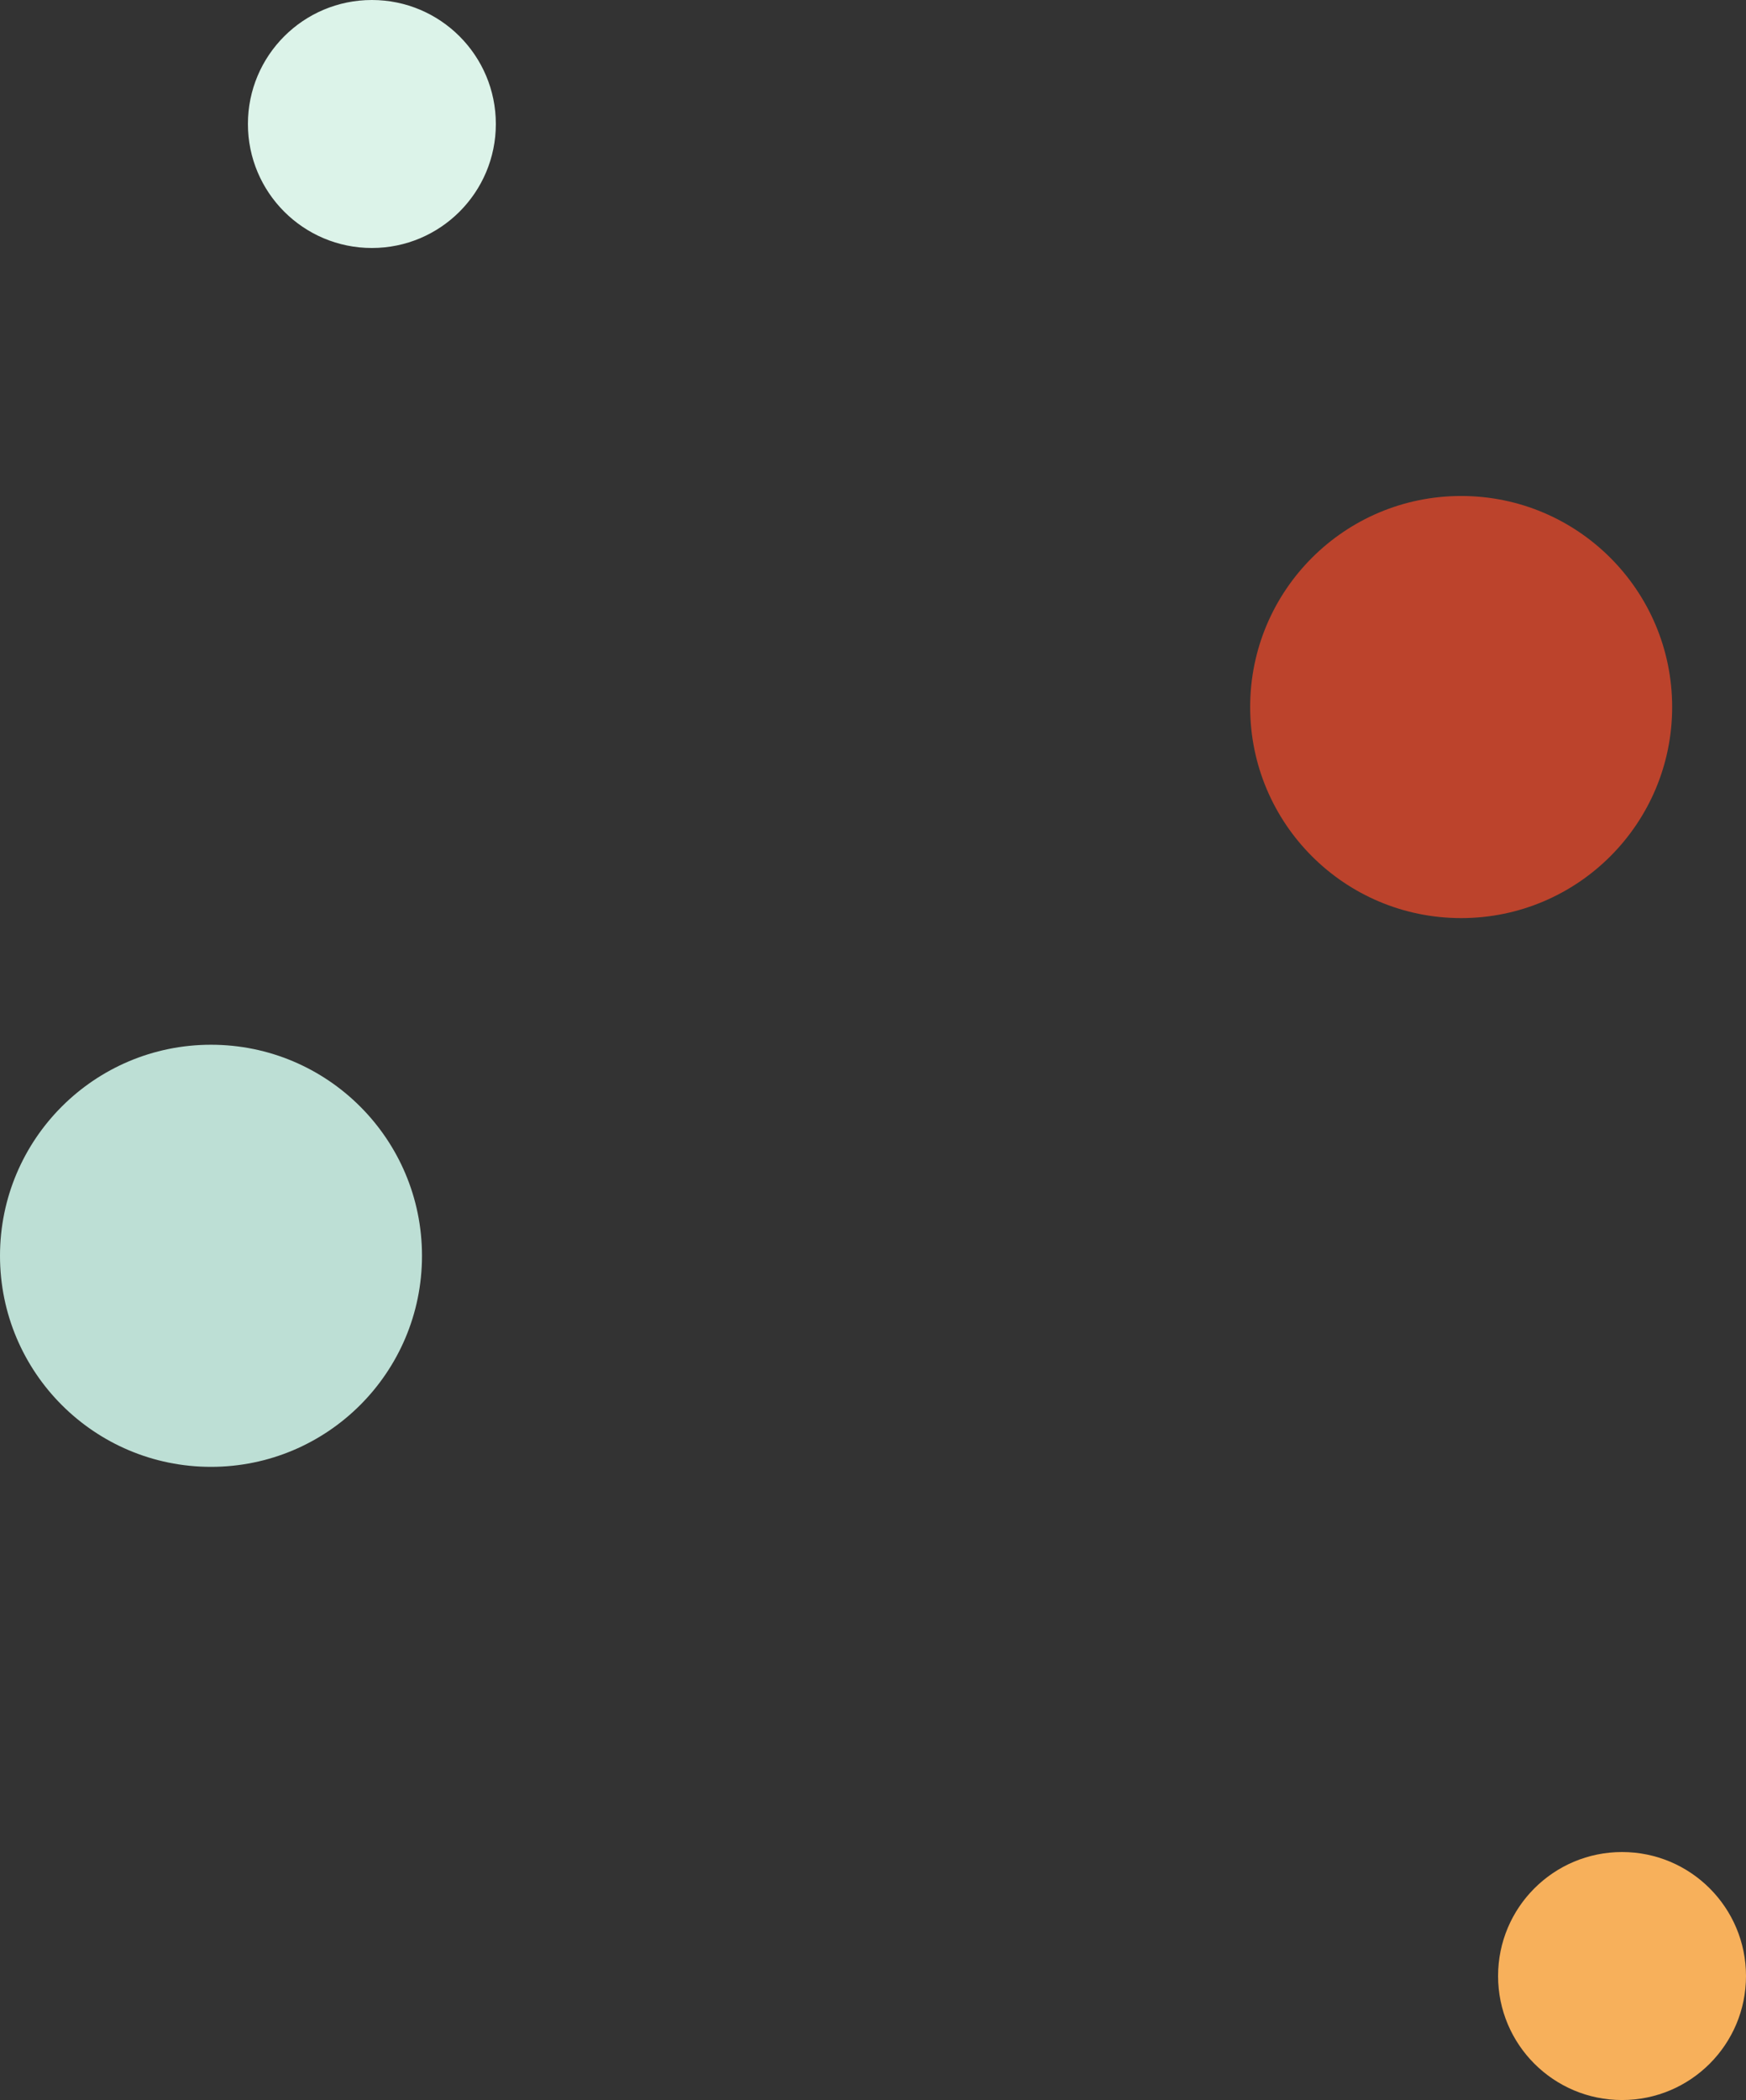 <svg xmlns="http://www.w3.org/2000/svg" viewBox="0 0 331 398"><rect x="0" y="0" width="331" height="398" fill="#333333" stroke="none"/><defs><style>.cls-1{fill:#BC432C;}.cls-2{fill:#BDDFD5;}.cls-3{fill:#F7B05B;}.cls-4{fill:#DCF3E9;}</style></defs><title>hp-banner-dots-left</title><g id="Layer_2" data-name="Layer 2"><g id="Layer_1-2" data-name="Layer 1"><circle class="cls-1" cx="277" cy="134" r="40"/><circle class="cls-2" cx="40" cy="238" r="40"/><circle class="cls-3" cx="307.5" cy="374.5" r="23.5"/><circle class="cls-4" cx="70.5" cy="23.5" r="23.5"/></g></g></svg>